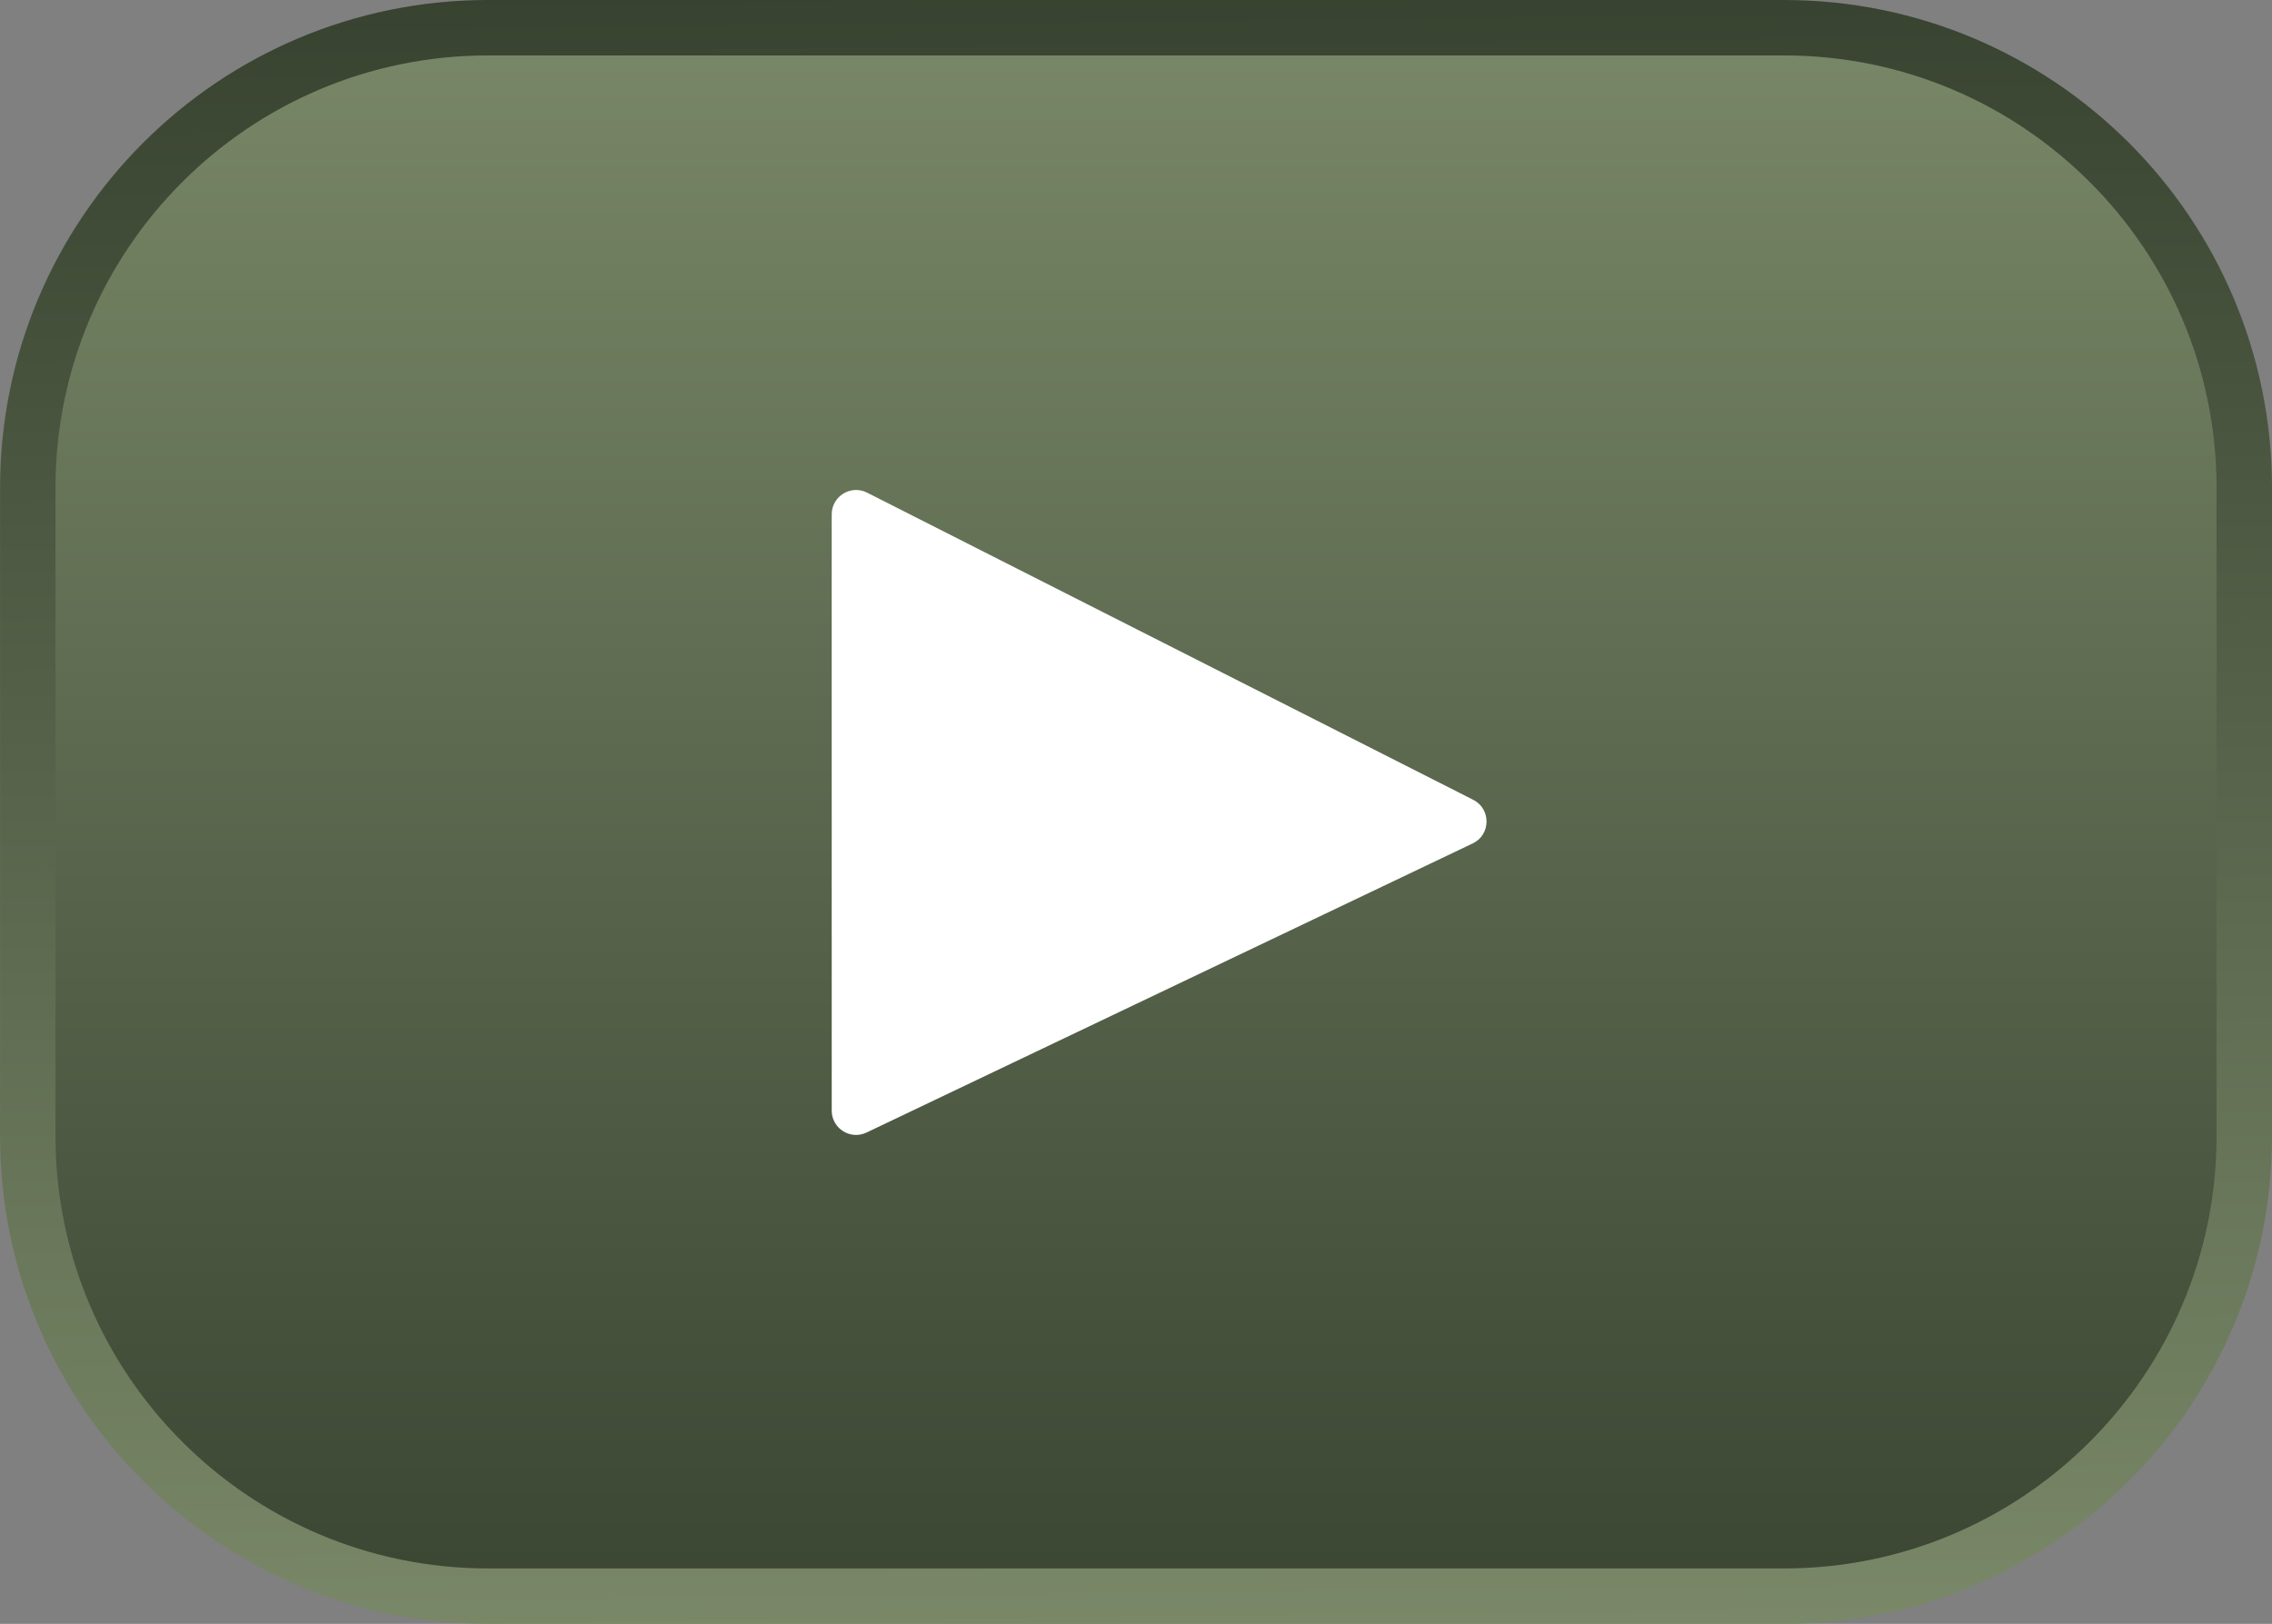 <?xml version="1.0" encoding="UTF-8" standalone="no"?>
<svg
   xmlns:osb="http://www.openswatchbook.org/uri/2009/osb"
   xmlns:dc="http://purl.org/dc/elements/1.1/"
   xmlns:cc="http://creativecommons.org/ns#"
   xmlns:rdf="http://www.w3.org/1999/02/22-rdf-syntax-ns#"
   xmlns:svg="http://www.w3.org/2000/svg"
   xmlns="http://www.w3.org/2000/svg"
   xmlns:xlink="http://www.w3.org/1999/xlink"
   xmlns:sodipodi="http://sodipodi.sourceforge.net/DTD/sodipodi-0.dtd"
   xmlns:inkscape="http://www.inkscape.org/namespaces/inkscape"
   sodipodi:docname="yng_tube.svg"
   inkscape:version="1.0 (4035a4fb49, 2020-05-01)"
   id="svg8"
   version="1.1"
   viewBox="0 0 41 29.305"
   height="29.305"
   width="41"
   inkscape:export-filename="C:\Users\Dalia\Desktop\Clear Desktop\Young Ess\relief_ess.png"
   inkscape:export-xdpi="96"
   inkscape:export-ydpi="96">
  <rect x="0" y="0" width="41" height="29.305" fill="#808080" stroke="none"/>
  <defs
     id="defs2">
    <linearGradient
       inkscape:collect="always"
       id="linearGradient1392">
      <stop
         style="stop-color:#323c2b;stop-opacity:1"
         offset="0"
         id="stop1388" />
      <stop
         style="stop-color:#7d8c6b;stop-opacity:1"
         offset="1"
         id="stop1390" />
    </linearGradient>
    <linearGradient
       inkscape:collect="always"
       id="linearGradient1376">
      <stop
         style="stop-color:#323c2b;stop-opacity:1"
         offset="0"
         id="stop1372" />
      <stop
         style="stop-color:#7d8c6b;stop-opacity:1"
         offset="1"
         id="stop1374" />
    </linearGradient>
    <linearGradient
       osb:paint="solid"
       id="Army_Light">
      <stop
         id="stop1034"
         offset="0"
         style="stop-color:#7d8c6b;stop-opacity:1;" />
    </linearGradient>
    <linearGradient
       osb:paint="solid"
       id="Army_Dark"
       gradientTransform="matrix(0.07,0,0,0.07,1312.805,441.519)">
      <stop
         id="stop1028"
         offset="0"
         style="stop-color:#323c2b;stop-opacity:1;" />
    </linearGradient>
    <linearGradient
       osb:paint="solid"
       id="Army_Brown">
      <stop
         id="stop1022"
         offset="0"
         style="stop-color:#5f5746;stop-opacity:1;" />
    </linearGradient>
    <linearGradient
       osb:paint="solid"
       id="Army_Green">
      <stop
         id="stop1016"
         offset="0"
         style="stop-color:#4b5e47;stop-opacity:1;" />
    </linearGradient>
    <rect
       id="rect1559"
       height="25"
       width="5"
       y="215"
       x="480" />
    <rect
       id="rect1553"
       height="260"
       width="270"
       y="220"
       x="460" />
    <rect
       id="rect1547"
       height="380"
       width="280"
       y="220"
       x="460" />
    <clipPath
       id="clipPath1444"
       clipPathUnits="userSpaceOnUse">
      <rect
         y="0"
         x="560"
         height="600"
         width="360"
         id="rect1446"
         style="opacity:1;fill:#1a1a1a;fill-opacity:1;fill-rule:nonzero;stroke:none;stroke-width:50;stroke-linecap:round;stroke-miterlimit:4;stroke-dasharray:none;stroke-dashoffset:0;stroke-opacity:1;paint-order:stroke fill markers" />
    </clipPath>
    <clipPath
       id="clipPath1539"
       clipPathUnits="userSpaceOnUse">
      <rect
         style="opacity:1;fill:#1a1a1a;fill-opacity:1;fill-rule:nonzero;stroke:none;stroke-width:50;stroke-linecap:round;stroke-miterlimit:4;stroke-dasharray:none;stroke-dashoffset:0;stroke-opacity:1;paint-order:stroke fill markers"
         id="rect1541"
         width="360"
         height="600"
         x="1480"
         y="-800" />
    </clipPath>
    <clipPath
       clipPathUnits="userSpaceOnUse"
       id="clipPath125">
      <rect
         style="opacity:1;fill:#1a1a1a;fill-opacity:1;fill-rule:nonzero;stroke:none;stroke-width:50;stroke-linecap:round;stroke-miterlimit:4;stroke-dasharray:none;stroke-dashoffset:0;stroke-opacity:1;paint-order:stroke fill markers"
         id="rect127"
         width="360"
         height="600"
         x="820"
         y="-30" />
    </clipPath>
    <clipPath
       id="clipPath149"
       clipPathUnits="userSpaceOnUse">
      <rect
         style="opacity:1;fill:#1a1a1a;fill-opacity:1;fill-rule:nonzero;stroke:none;stroke-width:50;stroke-linecap:round;stroke-miterlimit:4;stroke-dasharray:none;stroke-dashoffset:0;stroke-opacity:1;paint-order:stroke fill markers"
         id="rect151"
         width="360"
         height="600"
         x="1260"
         y="-40" />
    </clipPath>
    <clipPath
       id="clipPath178"
       clipPathUnits="userSpaceOnUse">
      <rect
         style="opacity:1;fill:#1a1a1a;fill-opacity:1;fill-rule:nonzero;stroke:none;stroke-width:50;stroke-linecap:round;stroke-miterlimit:4;stroke-dasharray:none;stroke-dashoffset:0;stroke-opacity:1;paint-order:stroke fill markers"
         id="rect180"
         width="360"
         height="600"
         x="1680"
         y="-48" />
    </clipPath>
    <filter
       id="filter259"
       style="color-interpolation-filters:sRGB"
       inkscape:menu-tooltip="Soft bevel, slightly depressed middle"
       inkscape:menu="Bevels"
       inkscape:label="Button">
      <feGaussianBlur
         id="feGaussianBlur233"
         result="result0"
         in="SourceAlpha"
         stdDeviation="2.3" />
      <feMorphology
         id="feMorphology235"
         result="result1"
         radius="6.6"
         in="SourceAlpha" />
      <feGaussianBlur
         id="feGaussianBlur237"
         in="result1"
         stdDeviation="8.9" />
      <feColorMatrix
         id="feColorMatrix239"
         result="result91"
         values="1 0 0 0 0 0 1 0 0 0 0 0 1 0 0 0 0 0 0.3 0" />
      <feComposite
         id="feComposite241"
         in2="result91"
         result="result2"
         operator="out"
         in="result0" />
      <feGaussianBlur
         id="feGaussianBlur243"
         result="result4"
         stdDeviation="1.7" />
      <feDiffuseLighting
         id="feDiffuseLighting247"
         surfaceScale="10">
        <feDistantLight
           id="feDistantLight245"
           elevation="45"
           azimuth="225" />
      </feDiffuseLighting>
      <feBlend
         id="feBlend249"
         mode="multiply"
         in2="SourceGraphic" />
      <feComposite
         id="feComposite251"
         result="result3"
         operator="in"
         in2="SourceAlpha" />
      <feSpecularLighting
         id="feSpecularLighting255"
         specularExponent="17.9"
         surfaceScale="5"
         in="result4">
        <feDistantLight
           id="feDistantLight253"
           elevation="45"
           azimuth="225" />
      </feSpecularLighting>
      <feComposite
         id="feComposite257"
         operator="atop"
         in2="result3" />
    </filter>
    <clipPath
       id="clipPath233"
       clipPathUnits="userSpaceOnUse">
      <rect
         y="660.5"
         x="0"
         height="768"
         width="1366"
         id="rect235"
         style="fill:none;stroke:#000000;stroke-width:1;stroke-linecap:round;stroke-miterlimit:4;stroke-dasharray:none;paint-order:stroke fill markers" />
    </clipPath>
    <style
       id="style284">.cls-1{fill:none;}.cls-2{fill:#1da1f2;}</style>
    <linearGradient
       inkscape:collect="always"
       xlink:href="#linearGradient1376"
       id="linearGradient1378"
       x1="195.993"
       y1="29.537"
       x2="196.347"
       y2="63.39"
       gradientUnits="userSpaceOnUse" />
    <linearGradient
       inkscape:collect="always"
       xlink:href="#linearGradient1392"
       id="linearGradient1394"
       gradientTransform="scale(1.183,0.845)"
       x1="159.796"
       y1="77.488"
       x2="159.796"
       y2="36.401"
       gradientUnits="userSpaceOnUse" />
  </defs>
  <sodipodi:namedview
     inkscape:window-maximized="0"
     inkscape:window-y="0"
     inkscape:window-x="-8"
     inkscape:window-height="1033"
     inkscape:window-width="1369"
     inkscape:guide-bbox="true"
     showguides="true"
     inkscape:showpageshadow="false"
     units="px"
     showgrid="false"
     inkscape:document-rotation="0"
     inkscape:current-layer="layer1"
     inkscape:document-units="px"
     inkscape:cy="16.475518"
     inkscape:cx="32.703414"
     inkscape:zoom="16.77789"
     inkscape:pageshadow="2"
     inkscape:pageopacity="0.0"
     borderopacity="1.0"
     bordercolor="#666666"
     pagecolor="#ffffff"
     id="base"
     inkscape:object-paths="true"
     inkscape:snap-global="false">
    <inkscape:grid
       originy="-3859.577"
       originx="-2937.101"
       id="grid849"
       type="xygrid" />
    <sodipodi:guide
       inkscape:color="rgb(0,0,255)"
       inkscape:locked="false"
       inkscape:label=""
       id="guide851"
       orientation="0,1"
       position="-1348.55,2439.533" />
  </sodipodi:namedview>
  <g
     transform="translate(-1468.55,-1911.251)"
     style="display:inline;opacity:1"
     id="layer1"
     inkscape:groupmode="layer"
     inkscape:label="Layer 1">
    <g
       inkscape:export-ydpi="72"
       inkscape:export-xdpi="72"
       transform="translate(1291.494,1878.944)"
       id="g1312"
       style="stroke:#ffffff">
      <path
         style="fill:url(#linearGradient1394);fill-opacity:1;stroke:url(#linearGradient1378);stroke-width:1"
         d="m 209.249,32.807 h -23.385 c -4.588,0 -8.307,3.719 -8.307,8.307 v 11.69 c 0,4.588 3.719,8.307 8.307,8.307 h 23.385 c 4.588,0 8.307,-3.719 8.307,-8.307 v -11.69 c 0,-4.588 -3.719,-8.307 -8.307,-8.307 z"
         id="path1280" />
      <path
         style="fill:#ffffff;stroke:none;stroke-width:1"
         d="m 203.631,47.528 -10.938,5.217 c -0.291,0.139 -0.628,-0.073 -0.628,-0.396 V 41.589 c 0,-0.327 0.346,-0.54 0.638,-0.392 l 10.938,5.543 c 0.325,0.165 0.32,0.631 -0.009,0.788 z"
         id="path1354" />
      <g
         id="g1282"
         style="stroke:#ffffff" />
      <g
         id="g1284"
         style="stroke:#ffffff" />
      <g
         id="g1286"
         style="stroke:#ffffff" />
      <g
         id="g1288"
         style="stroke:#ffffff" />
      <g
         id="g1290"
         style="stroke:#ffffff" />
      <g
         id="g1292"
         style="stroke:#ffffff" />
      <g
         id="g1294"
         style="stroke:#ffffff" />
      <g
         id="g1296"
         style="stroke:#ffffff" />
      <g
         id="g1298"
         style="stroke:#ffffff" />
      <g
         id="g1300"
         style="stroke:#ffffff" />
      <g
         id="g1302"
         style="stroke:#ffffff" />
      <g
         id="g1304"
         style="stroke:#ffffff" />
      <g
         id="g1306"
         style="stroke:#ffffff" />
      <g
         id="g1308"
         style="stroke:#ffffff" />
      <g
         id="g1310"
         style="stroke:#ffffff" />
    </g>
  </g>
</svg>

